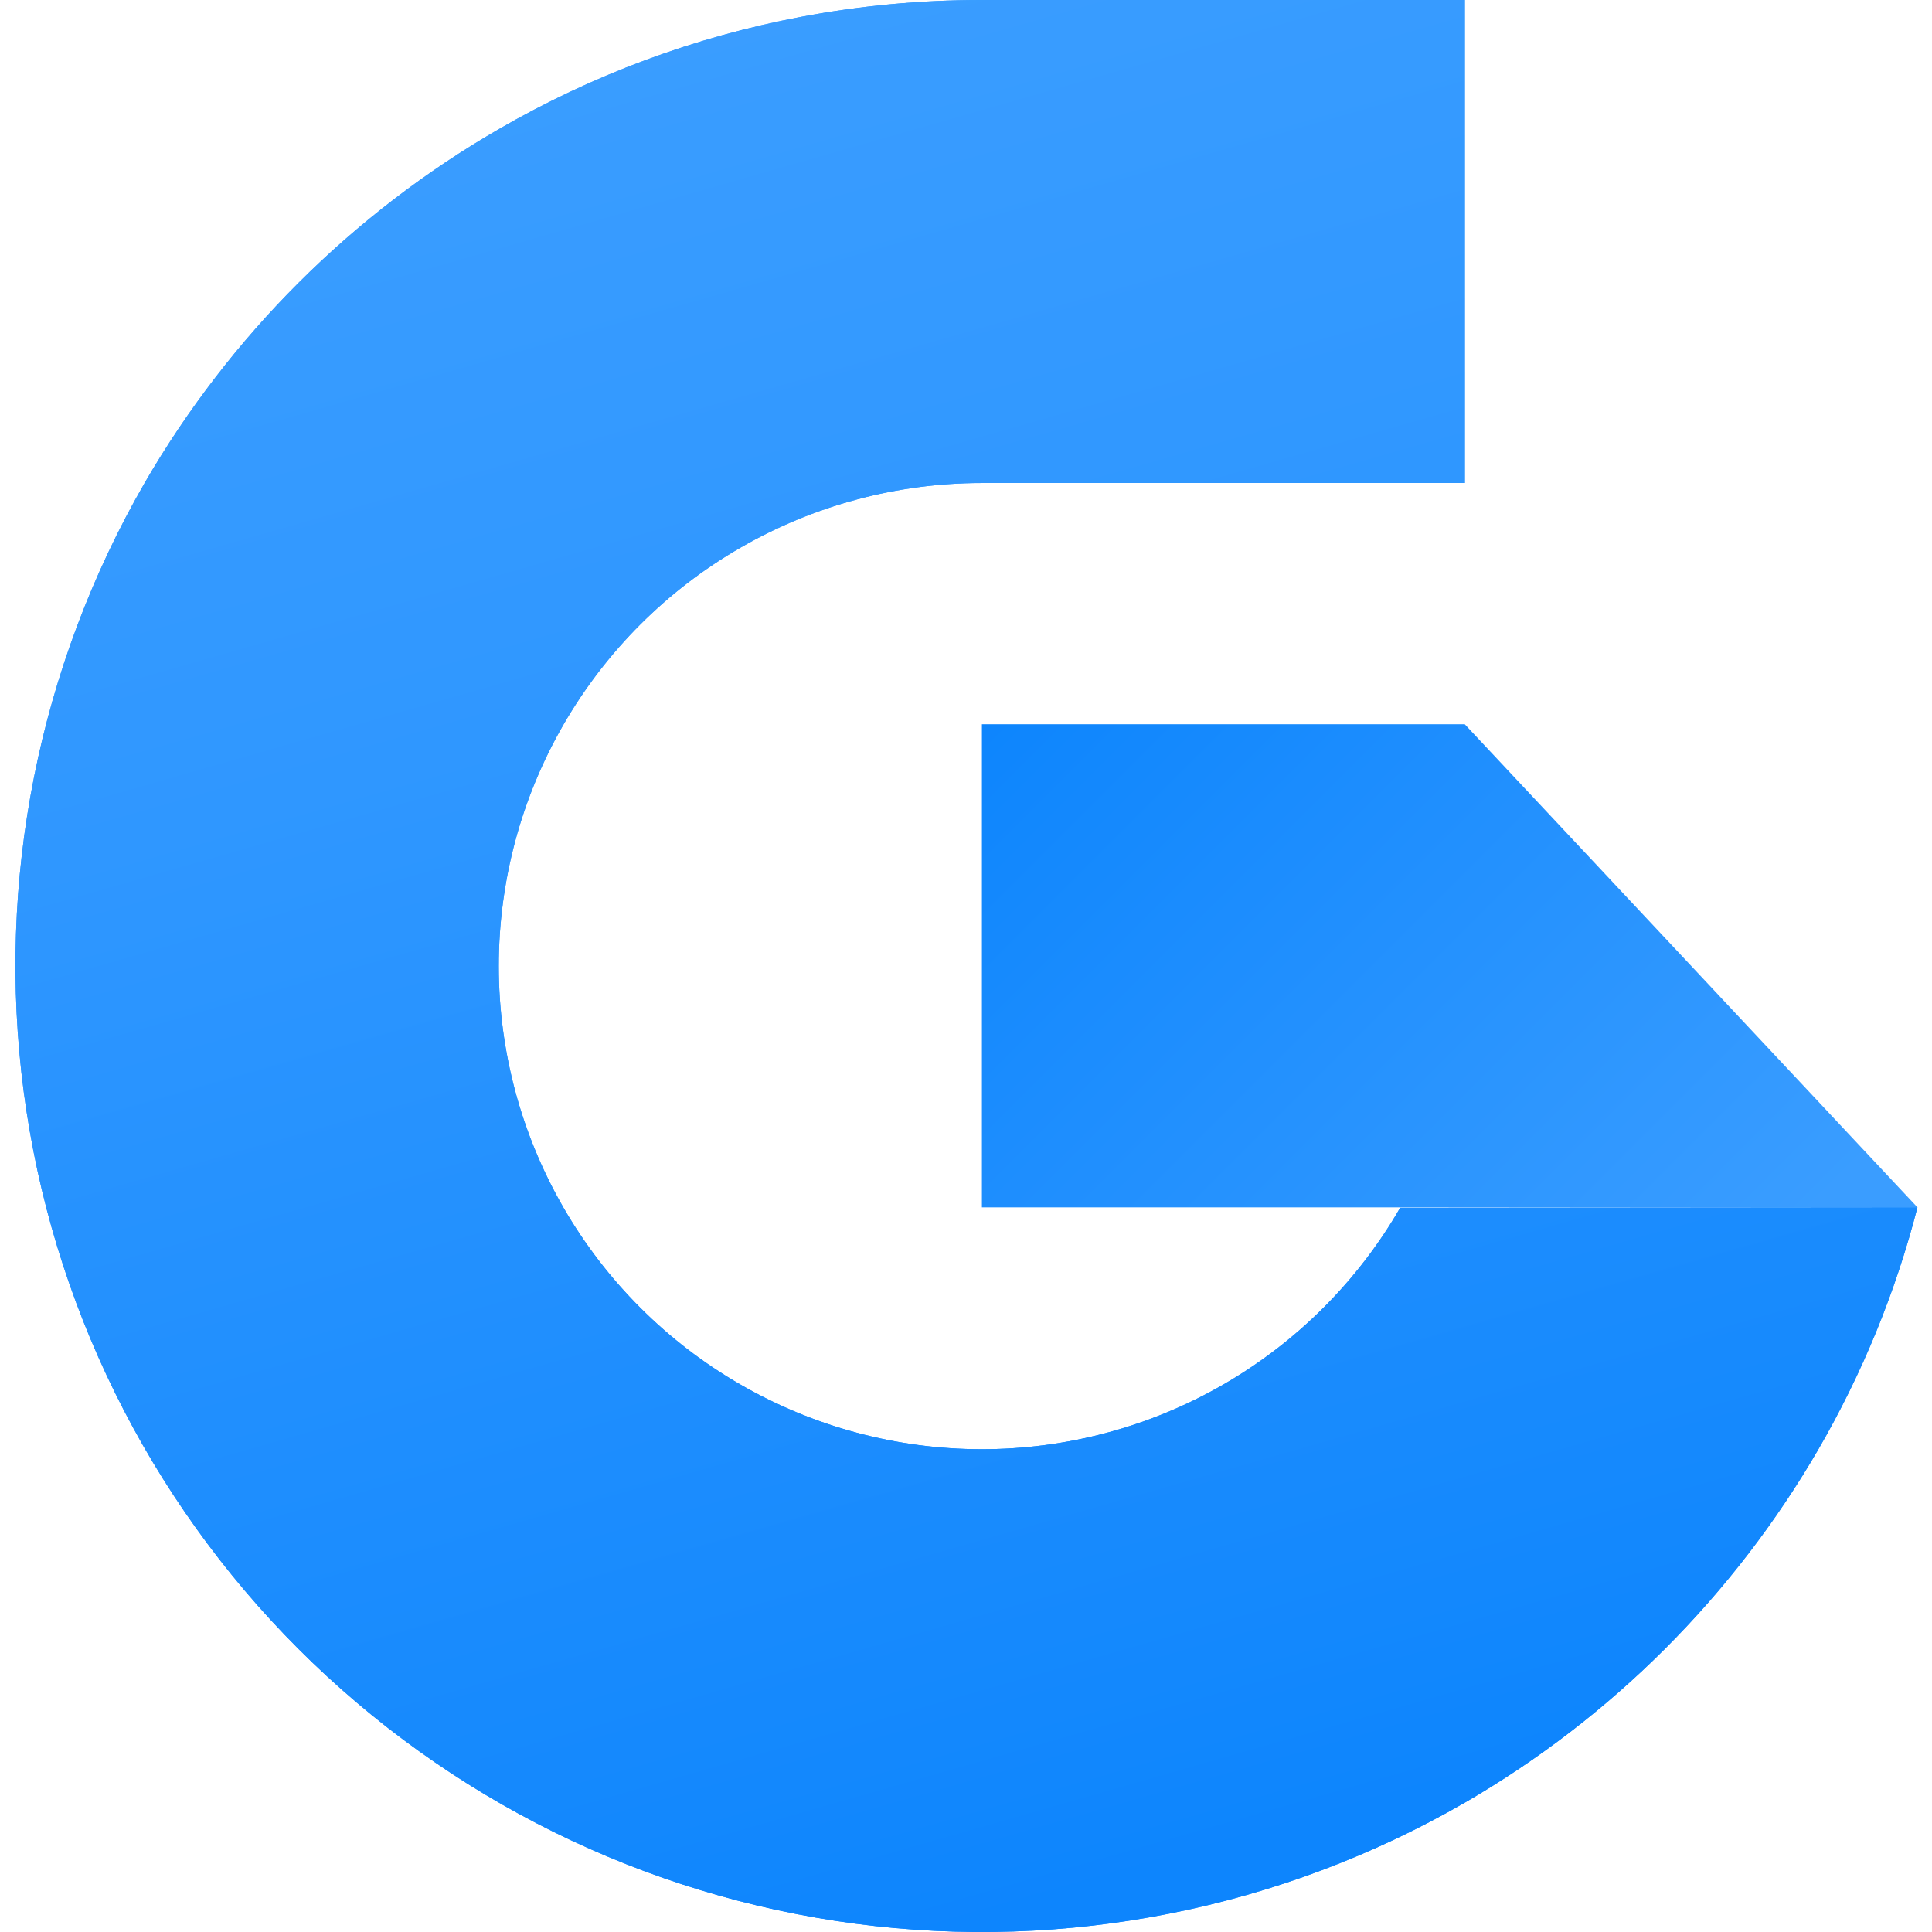 <svg width="500" height="500" viewBox="0 0 500 500" fill="none" xmlns="http://www.w3.org/2000/svg">
<g id="icon">
<g id="icon_2">
<path id="Vector" d="M496.236 312.463H254.116V187.437H379.096L379.119 187.482L496.236 312.463Z" fill="url(#paint0_linear_5_30)"/>
<path id="Vector_2" d="M496.236 312.463C490.603 334.357 482.004 355.377 470.677 374.942C448.663 412.936 417.091 444.509 379.096 466.523C331.418 494.035 275.995 505.048 221.421 497.856C166.846 490.663 116.169 465.667 77.246 426.742C38.324 387.817 13.331 337.138 6.142 282.563C-1.047 227.988 9.971 172.566 37.486 124.889C59.506 86.943 91.07 55.418 129.044 33.446C153.329 19.375 179.828 9.534 207.411 4.344C222.795 1.444 238.416 -0.01 254.07 5.11702e-05H379.096V125.004H254.07C232.127 125.01 210.571 130.791 191.57 141.767C172.569 152.743 156.791 168.526 145.822 187.532C134.852 206.537 129.078 228.094 129.08 250.038C129.081 271.981 134.858 293.538 145.829 312.542C156.801 331.545 172.581 347.327 191.583 358.3C210.586 369.274 232.142 375.053 254.085 375.056C276.029 375.06 297.587 369.288 316.593 358.321C335.599 347.354 351.384 331.577 362.362 312.577L496.236 312.463Z" fill="url(#paint1_linear_5_30)"/>
<path id="Vector_3" d="M496.236 312.463C490.603 334.357 482.004 355.377 470.677 374.942C448.663 412.936 417.091 444.509 379.096 466.523C331.418 494.035 275.995 505.048 221.421 497.856C166.846 490.663 116.169 465.667 77.246 426.742C38.324 387.817 13.331 337.138 6.142 282.563C-1.047 227.988 9.971 172.566 37.486 124.889C59.506 86.943 91.07 55.418 129.044 33.446C153.329 19.375 179.828 9.534 207.411 4.344C222.795 1.444 238.416 -0.01 254.07 5.11702e-05H379.096V125.004H254.07C232.127 125.01 210.571 130.791 191.57 141.767C172.569 152.743 156.791 168.526 145.822 187.532C134.852 206.537 129.078 228.094 129.08 250.038C129.081 271.981 134.858 293.538 145.829 312.542C156.801 331.545 172.581 347.327 191.583 358.3C210.586 369.274 232.142 375.053 254.085 375.056C276.029 375.06 297.587 369.288 316.593 358.321C335.599 347.354 351.384 331.577 362.362 312.577L496.236 312.463Z" fill="url(#paint2_linear_5_30)"/>
</g>
</g>
<defs>
<linearGradient id="paint0_linear_5_30" x1="253.887" y1="187.231" x2="425.092" y2="358.436" gradientUnits="userSpaceOnUse">
<stop stop-color="#0D85FD"/>
<stop offset="1" stop-color="#3A9DFF"/>
</linearGradient>
<linearGradient id="paint1_linear_5_30" x1="303.313" y1="484.308" x2="167.61" y2="11.042" gradientUnits="userSpaceOnUse">
<stop stop-color="#0D85FD"/>
<stop offset="0.1" stop-color="#1388FD"/>
<stop offset="0.67" stop-color="#2F97FF"/>
<stop offset="1" stop-color="#3A9DFF"/>
</linearGradient>
<linearGradient id="paint2_linear_5_30" x1="303.313" y1="484.308" x2="167.61" y2="11.042" gradientUnits="userSpaceOnUse">
<stop stop-color="#0D85FD"/>
<stop offset="0.1" stop-color="#1388FD"/>
<stop offset="0.67" stop-color="#2F97FF"/>
<stop offset="1" stop-color="#3A9DFF"/>
</linearGradient>
</defs>
</svg>
